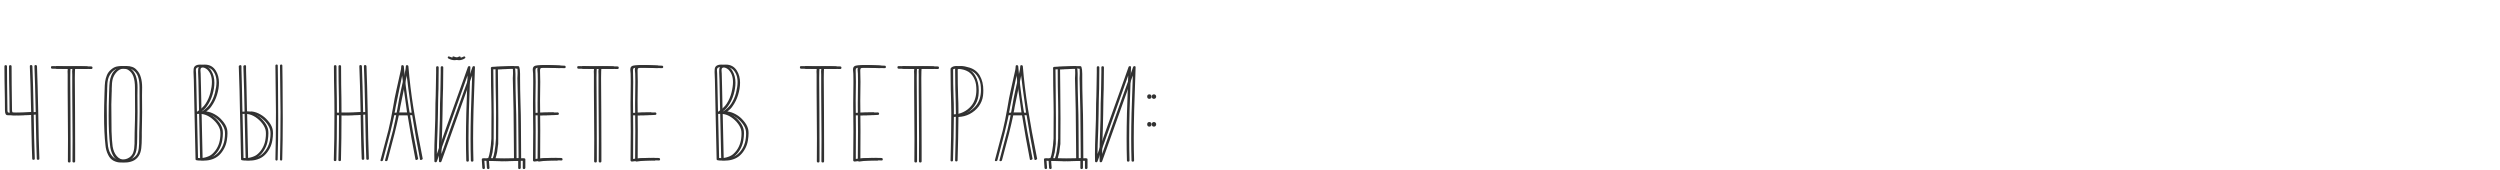 <?xml version="1.0" encoding="UTF-8"?> <svg xmlns="http://www.w3.org/2000/svg" width="1091" height="74" viewBox="0 0 1091 74" fill="none"> <path d="M13.021 28.946C13.209 33.301 13.397 39.944 13.585 48.874C11.517 49.093 9.12 49.203 6.394 49.203C4.796 49.203 3.872 49.172 3.621 49.109C3.402 49.046 3.276 48.749 3.245 48.216C3.245 44.738 3.198 40.962 3.104 36.889C3.073 35.73 3.057 33.098 3.057 28.993C3.057 28.617 2.869 28.429 2.493 28.429C2.117 28.429 1.929 28.617 1.929 28.993C1.929 32.784 1.992 37.437 2.117 42.952C2.148 43.829 2.164 45.553 2.164 48.122C2.164 49.563 2.54 50.284 3.292 50.284C3.762 50.315 4.796 50.331 6.394 50.331C9.12 50.331 11.517 50.221 13.585 50.002L13.679 54.843L13.726 57.24C13.757 58.995 13.804 61.125 13.867 63.632C13.93 66.17 13.992 68.034 14.055 69.225C14.055 69.57 14.243 69.742 14.619 69.742C14.995 69.742 15.183 69.57 15.183 69.225C14.964 63.585 14.807 57.224 14.713 50.143C14.525 40.649 14.337 33.583 14.149 28.946C14.118 28.57 13.914 28.382 13.538 28.382C13.193 28.382 13.021 28.554 13.021 28.899V28.946ZM33.526 28.899L27.792 28.946L22.81 28.852H22.716C22.403 28.852 22.246 29.04 22.246 29.416C22.246 29.792 22.434 29.98 22.81 29.98C24.816 30.043 27.072 30.074 29.578 30.074C29.515 30.387 29.484 30.748 29.484 31.155L29.531 32.471V39.85L29.672 60.577C29.672 65.653 29.657 68.912 29.625 70.353C29.625 70.729 29.829 70.917 30.236 70.917C30.612 70.917 30.8 70.729 30.8 70.353V64.29L30.753 49.203L30.659 34.022L30.706 31.155C30.706 30.716 30.722 30.45 30.753 30.356V30.074L33.667 30.027L37.803 30.121C38.179 30.121 38.367 29.933 38.367 29.557C38.367 29.181 38.179 28.993 37.803 28.993L33.526 28.899ZM60.027 38.158C60.027 36.466 59.839 34.993 59.463 33.74C59.118 32.455 58.492 31.359 57.583 30.45C56.612 29.353 55.139 28.805 53.165 28.805C52.35 28.805 51.599 28.883 50.909 29.04C50.063 29.228 49.233 29.682 48.418 30.403C47.603 31.092 47.008 31.907 46.632 32.847C46.256 33.756 46.005 34.68 45.88 35.62C45.755 36.56 45.676 37.845 45.645 39.474L45.598 40.743C45.473 44.534 45.41 47.762 45.41 50.425C45.41 55.501 45.614 59.809 46.021 63.35C46.147 64.917 46.554 66.358 47.243 67.674C47.807 68.833 48.59 69.664 49.593 70.165C50.596 70.666 51.614 70.917 52.648 70.917C53.776 70.917 54.873 70.698 55.938 70.259C57.004 69.82 57.881 69.068 58.57 68.003C59.134 67.126 59.495 66.029 59.651 64.713C59.808 63.397 59.886 61.721 59.886 59.684V57.71L59.98 52.54C60.011 52.007 60.027 50.801 60.027 48.921L59.98 41.683L60.027 38.158ZM56.408 68.755C55.406 69.413 54.105 69.742 52.507 69.742C51.035 69.742 49.844 69.194 48.935 68.097C48.026 67.032 47.431 65.622 47.149 63.867C46.93 62.3 46.773 60.107 46.679 57.287C46.617 54.467 46.585 50.582 46.585 45.631L46.726 40.696C46.758 40.445 46.773 40.116 46.773 39.709V38.675C46.773 36.952 46.914 35.542 47.196 34.445C47.478 33.474 47.948 32.581 48.606 31.766C49.264 30.951 50.016 30.403 50.862 30.121C51.332 29.964 51.849 29.886 52.413 29.886L53.729 29.933C54.7 29.996 55.437 30.184 55.938 30.497C57.035 31.186 57.803 32.173 58.241 33.458C58.68 34.743 58.899 36.341 58.899 38.252V40.79L58.946 48.639C58.946 50.676 58.931 51.976 58.899 52.54C58.774 56.269 58.711 59.433 58.711 62.034V62.645C58.68 64.212 58.508 65.465 58.194 66.405C57.881 67.376 57.285 68.16 56.408 68.755ZM95.015 52.634C94.107 51.537 93.041 50.644 91.819 49.955C90.597 49.234 89.328 48.796 88.012 48.639C89.015 47.918 89.767 47.166 90.268 46.383C91.334 44.91 92.148 43.25 92.712 41.401C93.276 39.552 93.558 37.782 93.558 36.09C93.558 34.085 93.104 32.346 92.195 30.873C91.099 29.087 89.485 28.194 87.354 28.194C86.477 28.194 85.788 28.366 85.286 28.711C84.785 29.056 84.519 29.588 84.487 30.309L84.44 31.39L84.534 33.787L84.581 34.868L84.675 39.521L84.863 48.498L85.333 69.413V69.507C85.333 69.758 85.474 69.899 85.756 69.93C86.226 70.024 86.728 70.071 87.26 70.071C88.42 70.071 89.532 69.883 90.597 69.507C92.822 68.786 94.577 67.188 95.861 64.713C96.425 63.616 96.801 62.473 96.989 61.282C97.177 60.123 97.271 59.089 97.271 58.18C97.271 57.397 97.209 56.77 97.083 56.3C96.77 55.047 96.081 53.825 95.015 52.634ZM85.615 29.886C85.835 29.479 86.367 29.275 87.213 29.275C87.495 29.275 87.887 29.306 88.388 29.369C89.14 29.494 89.845 29.839 90.503 30.403C91.819 31.719 92.477 33.521 92.477 35.808C92.477 37.124 92.258 38.659 91.819 40.414C91.381 42.169 90.691 43.767 89.751 45.208C89.313 45.897 88.796 46.508 88.2 47.041C87.636 47.574 86.916 48.138 86.038 48.733L85.944 48.78C85.944 47.997 85.929 47.37 85.897 46.9L85.709 37.829L85.615 33.975C85.615 33.004 85.6 32.377 85.568 32.095C85.568 31.813 85.553 31.594 85.521 31.437C85.49 31.28 85.474 31.03 85.474 30.685C85.474 30.34 85.521 30.074 85.615 29.886ZM96.049 60.389C95.893 61.736 95.532 62.974 94.968 64.102C94.404 65.261 93.652 66.264 92.712 67.11C92.086 67.705 91.287 68.16 90.315 68.473C89.344 68.818 88.341 68.99 87.307 68.99C86.837 68.99 86.54 68.974 86.414 68.943L85.991 49.673C86.117 49.736 86.226 49.751 86.32 49.72L87.025 49.673C88.341 49.673 89.595 49.986 90.785 50.613C92.007 51.271 93.104 52.148 94.075 53.245C95.047 54.342 95.689 55.454 96.002 56.582C96.128 57.052 96.19 57.632 96.19 58.321C96.19 59.042 96.143 59.731 96.049 60.389ZM112.572 67.11C111.945 67.705 111.146 68.16 110.175 68.473C109.203 68.818 108.201 68.99 107.167 68.99C106.697 68.99 106.399 68.974 106.274 68.943L105.851 49.673C105.976 49.736 106.086 49.751 106.18 49.72L106.885 49.673C108.201 49.673 109.454 49.986 110.645 50.613C111.867 51.271 112.963 52.148 113.935 53.245C114.906 54.342 115.548 55.454 115.862 56.582C115.987 57.052 116.05 57.632 116.05 58.321C116.05 59.042 116.003 59.731 115.909 60.389C115.752 61.736 115.392 62.974 114.828 64.102C114.264 65.261 113.512 66.264 112.572 67.11ZM104.535 39.521L104.723 48.498L105.193 69.413V69.507C105.193 69.758 105.334 69.899 105.616 69.93C106.086 70.024 106.587 70.071 107.12 70.071C108.279 70.071 109.391 69.883 110.457 69.507C112.681 68.786 114.436 67.188 115.721 64.713C116.285 63.616 116.661 62.473 116.849 61.282C117.037 60.123 117.131 59.089 117.131 58.18C117.131 57.397 117.068 56.77 116.943 56.3C116.629 55.047 115.94 53.825 114.875 52.634C113.966 51.537 112.901 50.644 111.679 49.955C110.457 49.234 109.188 48.796 107.872 48.639L105.898 48.733L105.804 48.78C105.804 47.997 105.788 47.37 105.757 46.9L105.569 37.829L105.522 35.855L105.381 30.638V30.309C105.381 30.121 105.381 29.651 105.381 28.899C105.318 28.46 105.083 28.319 104.676 28.476C104.3 28.601 104.143 28.805 104.206 29.087L104.535 39.521ZM121.22 28.664C121.22 28.319 121.047 28.147 120.703 28.147C120.577 28.147 120.452 28.194 120.327 28.288C120.233 28.382 120.186 28.507 120.186 28.664C120.186 32.173 120.248 37.594 120.374 44.926C120.405 45.521 120.421 46.853 120.421 48.921C120.421 56.222 120.342 63.099 120.186 69.554C120.186 69.711 120.233 69.836 120.327 69.93C120.421 70.024 120.53 70.071 120.656 70.071C121 70.071 121.173 69.899 121.173 69.554C121.329 64.071 121.408 58.164 121.408 51.835L121.314 35.902L121.22 28.664ZM156.81 28.946C156.998 33.301 157.186 39.944 157.374 48.874C155.306 49.093 152.909 49.203 150.183 49.203C148.585 49.203 147.551 49.187 147.081 49.156H147.034C147.034 45.051 146.987 40.962 146.893 36.889C146.861 35.73 146.846 33.098 146.846 28.993C146.846 28.617 146.658 28.429 146.282 28.429C145.906 28.429 145.718 28.617 145.718 28.993C145.718 32.784 145.78 37.437 145.906 42.952C145.937 43.829 145.953 45.803 145.953 48.874C145.953 57.146 145.859 64.118 145.671 69.789C145.671 70.134 145.859 70.306 146.235 70.306C146.611 70.306 146.799 70.134 146.799 69.789C146.955 63.742 147.034 57.24 147.034 50.284H147.081C147.551 50.315 148.585 50.331 150.183 50.331C152.909 50.331 155.306 50.221 157.374 50.002L157.468 54.843L157.515 57.24C157.546 58.995 157.593 61.125 157.656 63.632C157.718 66.17 157.781 68.034 157.844 69.225C157.844 69.57 158.032 69.742 158.408 69.742C158.784 69.742 158.972 69.57 158.972 69.225C158.752 63.585 158.596 57.224 158.502 50.143C158.314 40.649 158.126 33.583 157.938 28.946C157.906 28.57 157.703 28.382 157.327 28.382C156.982 28.382 156.81 28.554 156.81 28.899V28.946ZM176.234 28.946C176.171 28.601 175.968 28.429 175.623 28.429C175.278 28.429 175.106 28.601 175.106 28.946C175.106 29.667 174.949 30.638 174.636 31.86L174.354 33.129L172.944 39.474C172.474 41.479 171.988 44.017 171.487 47.088C170.798 51.005 170.14 54.232 169.513 56.77L166.082 69.742C166.051 69.805 166.035 69.883 166.035 69.977C166.035 70.102 166.082 70.196 166.176 70.259C166.27 70.322 166.395 70.353 166.552 70.353C166.646 70.353 166.756 70.306 166.881 70.212C167.006 70.149 167.085 70.071 167.116 69.977L167.398 68.943C169.56 61.047 171.111 54.827 172.051 50.284H177.879C178.976 57.146 180.119 63.585 181.31 69.601C181.373 69.758 181.482 69.836 181.639 69.836C181.827 69.836 182.015 69.758 182.203 69.601C182.422 69.476 182.516 69.382 182.485 69.319C180.793 60.953 179.446 53.605 178.443 47.276C177.44 40.947 176.704 34.837 176.234 28.946ZM172.192 49.156C172.349 48.655 172.505 47.84 172.662 46.712C172.819 45.772 173.304 43.422 174.119 39.662L174.401 38.252L175.341 33.787C175.341 33.724 175.372 33.568 175.435 33.317C175.466 33.223 175.482 33.082 175.482 32.894C175.858 36.247 176.469 40.853 177.315 46.712L177.644 49.156H172.192ZM190.225 37.312L190.131 41.965C190.037 44.033 189.99 46.101 189.99 48.169C189.99 50.707 189.928 53.417 189.802 56.3L189.755 57.757C189.599 61.674 189.52 64.87 189.52 67.345C189.52 68.88 189.536 69.867 189.567 70.306C189.567 70.494 189.614 70.619 189.708 70.682C189.834 70.776 189.959 70.823 190.084 70.823C190.366 70.823 190.554 70.698 190.648 70.447L192.481 65.371L200.33 43.328L204.043 32.941L203.949 35.996C203.542 45.803 203.338 53.997 203.338 60.577C203.338 63.742 203.385 66.891 203.479 70.024C203.479 70.369 203.667 70.541 204.043 70.541C204.419 70.541 204.607 70.369 204.607 70.024C204.513 66.828 204.466 63.632 204.466 60.436C204.466 53.386 204.701 44.064 205.171 32.471L205.265 29.369V29.322C205.265 29.009 205.093 28.852 204.748 28.852C204.466 28.852 204.278 28.977 204.184 29.228L202.398 34.304L194.502 56.347L190.648 67.204C190.648 65.073 190.742 61.846 190.93 57.522L190.977 56.159L191.118 49.767L191.212 43.516L191.306 39.944C191.306 39.474 191.322 39.098 191.353 38.816C191.416 35.808 191.447 32.69 191.447 29.463C191.447 29.087 191.259 28.899 190.883 28.899C190.507 28.899 190.319 29.087 190.319 29.463V31.531L190.225 37.312ZM196.053 24.669C196.022 24.638 195.944 24.622 195.818 24.622C195.693 24.622 195.583 24.669 195.489 24.763C195.427 24.857 195.395 24.982 195.395 25.139C195.395 25.264 195.458 25.374 195.583 25.468C197.495 26.533 199.249 26.533 200.847 25.468C201.004 25.374 201.082 25.249 201.082 25.092C201.082 24.967 201.035 24.857 200.941 24.763C200.847 24.669 200.738 24.622 200.612 24.622C200.518 24.622 200.44 24.638 200.377 24.669C199.249 25.264 198.262 25.421 197.416 25.139C196.57 24.857 196.116 24.7 196.053 24.669ZM213.022 69.131C212.395 69.1 211.753 69.068 211.095 69.037C211.001 69.037 210.938 69.053 210.907 69.084H210.813C210.437 69.084 210.249 69.256 210.249 69.601C210.28 70.071 210.359 71.293 210.484 73.267C210.547 73.612 210.75 73.784 211.095 73.784C211.22 73.784 211.33 73.737 211.424 73.643C211.549 73.58 211.612 73.471 211.612 73.314V73.267L211.377 70.165L216.547 70.306H217.252C217.534 70.337 218.145 70.353 219.085 70.353L226.135 70.165V73.314C226.135 73.471 226.182 73.58 226.276 73.643C226.401 73.737 226.527 73.784 226.652 73.784C226.997 73.784 227.2 73.612 227.263 73.267C227.232 71.293 227.232 70.071 227.263 69.601C227.263 69.256 227.075 69.084 226.699 69.084H226.605C226.574 69.053 226.511 69.037 226.417 69.037C226.072 69.037 225.743 69.053 225.43 69.084C225.367 64.948 225.336 59.997 225.336 54.232C225.336 51.757 225.273 48.686 225.148 45.02C225.023 40.853 224.96 37.312 224.96 34.398V32.189C224.96 31.531 224.929 30.951 224.866 30.45C224.803 30.011 224.725 29.635 224.631 29.322C224.568 28.977 224.286 28.821 223.785 28.852L221.576 28.899L218.615 29.04C217.299 29.04 215.999 29.087 214.714 29.181C214.369 29.244 214.197 29.447 214.197 29.792C214.197 29.886 214.213 29.98 214.244 30.074V30.215C214.244 34.978 214.307 39.881 214.432 44.926C214.463 45.521 214.479 46.853 214.479 48.921C214.479 51.71 214.463 55.564 214.432 60.483C214.307 62.708 214.103 64.556 213.821 66.029C213.633 67.22 213.367 68.254 213.022 69.131ZM224.302 69.131C222.547 69.162 220.761 69.194 218.944 69.225C217.44 69.225 215.873 69.194 214.244 69.131C214.495 68.348 214.73 67.455 214.949 66.452C215.137 65.042 215.278 63.914 215.372 63.068L215.419 62.974C215.45 60.499 215.466 56.786 215.466 51.835L215.372 39.333L215.278 30.262C216.531 30.199 217.644 30.168 218.615 30.168L220.119 30.074L221.153 29.98C221.78 29.917 222.171 29.886 222.328 29.886C222.798 29.886 223.299 29.933 223.832 30.027C223.863 30.434 223.879 31.092 223.879 32.001C223.879 32.565 223.863 32.972 223.832 33.223C223.801 33.442 223.785 33.74 223.785 34.116C223.848 38.158 223.957 42.795 224.114 48.028C224.177 50.973 224.208 54.295 224.208 57.992C224.239 58.744 224.255 60.42 224.255 63.021C224.255 65.904 224.271 67.94 224.302 69.131ZM244.295 28.664C243.605 28.664 242.556 28.617 241.146 28.523C239.36 28.429 238.044 28.382 237.198 28.382L234.754 28.476C233.939 28.539 233.359 28.711 233.015 28.993C232.67 29.244 232.498 29.729 232.498 30.45L232.639 32.142C232.67 32.549 232.686 33.505 232.686 35.009V36.419C232.686 38.612 232.67 40.022 232.639 40.649L232.592 44.879V46.289L232.639 51.835C232.67 52.65 232.686 54.483 232.686 57.334C232.686 60.593 232.67 62.692 232.639 63.632L232.592 69.977C232.592 70.134 232.654 70.259 232.78 70.353C232.905 70.447 233.046 70.494 233.203 70.494H233.297C235.615 70.149 238.044 69.977 240.582 69.977C241.835 69.977 242.634 69.993 242.979 70.024H243.073C243.355 70.024 243.496 69.852 243.496 69.507C243.496 69.194 243.323 69.006 242.979 68.943C242.634 68.912 241.866 68.896 240.676 68.896C238.138 68.896 235.819 69.053 233.72 69.366L233.767 56.911C233.767 53.496 233.751 51.302 233.72 50.331H233.814C234.284 50.3 235.365 50.284 237.057 50.284C238.655 50.284 240.08 50.237 241.334 50.143C241.71 50.143 241.898 49.955 241.898 49.579C241.898 49.454 241.851 49.344 241.757 49.25C241.663 49.125 241.537 49.062 241.381 49.062H241.334C240.864 49.093 239.798 49.109 238.138 49.109C236.54 49.109 235.098 49.156 233.814 49.25H233.72C233.688 48.467 233.673 46.696 233.673 43.939L233.767 35.714C233.767 33.959 233.735 32.361 233.673 30.92V30.591C233.673 30.403 233.704 30.215 233.767 30.027C233.923 29.714 234.378 29.557 235.13 29.557H235.788C236.007 29.526 236.493 29.51 237.245 29.51C237.965 29.51 238.435 29.526 238.655 29.557L244.295 29.745C244.671 29.745 244.859 29.573 244.859 29.228C244.859 28.852 244.671 28.664 244.295 28.664ZM263.178 28.899L257.444 28.946L252.462 28.852H252.368C252.055 28.852 251.898 29.04 251.898 29.416C251.898 29.792 252.086 29.98 252.462 29.98C254.467 30.043 256.723 30.074 259.23 30.074C259.167 30.387 259.136 30.748 259.136 31.155L259.183 32.471V39.85L259.324 60.577C259.324 65.653 259.308 68.912 259.277 70.353C259.277 70.729 259.481 70.917 259.888 70.917C260.264 70.917 260.452 70.729 260.452 70.353V64.29L260.405 49.203L260.311 34.022L260.358 31.155C260.358 30.716 260.374 30.45 260.405 30.356V30.074L263.319 30.027L267.455 30.121C267.831 30.121 268.019 29.933 268.019 29.557C268.019 29.181 267.831 28.993 267.455 28.993L263.178 28.899ZM286.859 28.664C286.17 28.664 285.12 28.617 283.71 28.523C281.924 28.429 280.608 28.382 279.762 28.382L277.318 28.476C276.503 28.539 275.924 28.711 275.579 28.993C275.234 29.244 275.062 29.729 275.062 30.45L275.203 32.142C275.234 32.549 275.25 33.505 275.25 35.009V36.419C275.25 38.612 275.234 40.022 275.203 40.649L275.156 44.879V46.289L275.203 51.835C275.234 52.65 275.25 54.483 275.25 57.334C275.25 60.593 275.234 62.692 275.203 63.632L275.156 69.977C275.156 70.134 275.219 70.259 275.344 70.353C275.469 70.447 275.61 70.494 275.767 70.494H275.861C278.18 70.149 280.608 69.977 283.146 69.977C284.399 69.977 285.198 69.993 285.543 70.024H285.637C285.919 70.024 286.06 69.852 286.06 69.507C286.06 69.194 285.888 69.006 285.543 68.943C285.198 68.912 284.431 68.896 283.24 68.896C280.702 68.896 278.383 69.053 276.284 69.366L276.331 56.911C276.331 53.496 276.315 51.302 276.284 50.331H276.378C276.848 50.3 277.929 50.284 279.621 50.284C281.219 50.284 282.645 50.237 283.898 50.143C284.274 50.143 284.462 49.955 284.462 49.579C284.462 49.454 284.415 49.344 284.321 49.25C284.227 49.125 284.102 49.062 283.945 49.062H283.898C283.428 49.093 282.363 49.109 280.702 49.109C279.104 49.109 277.663 49.156 276.378 49.25H276.284C276.253 48.467 276.237 46.696 276.237 43.939L276.331 35.714C276.331 33.959 276.3 32.361 276.237 30.92V30.591C276.237 30.403 276.268 30.215 276.331 30.027C276.488 29.714 276.942 29.557 277.694 29.557H278.352C278.571 29.526 279.057 29.51 279.809 29.51C280.53 29.51 281 29.526 281.219 29.557L286.859 29.745C287.235 29.745 287.423 29.573 287.423 29.228C287.423 28.852 287.235 28.664 286.859 28.664ZM322.418 52.634C321.51 51.537 320.444 50.644 319.222 49.955C318 49.234 316.731 48.796 315.415 48.639C316.418 47.918 317.17 47.166 317.671 46.383C318.737 44.91 319.551 43.25 320.115 41.401C320.679 39.552 320.961 37.782 320.961 36.09C320.961 34.085 320.507 32.346 319.598 30.873C318.502 29.087 316.888 28.194 314.757 28.194C313.88 28.194 313.191 28.366 312.689 28.711C312.188 29.056 311.922 29.588 311.89 30.309L311.843 31.39L311.937 33.787L311.984 34.868L312.078 39.521L312.266 48.498L312.736 69.413V69.507C312.736 69.758 312.877 69.899 313.159 69.93C313.629 70.024 314.131 70.071 314.663 70.071C315.823 70.071 316.935 69.883 318 69.507C320.225 68.786 321.98 67.188 323.264 64.713C323.828 63.616 324.204 62.473 324.392 61.282C324.58 60.123 324.674 59.089 324.674 58.18C324.674 57.397 324.612 56.77 324.486 56.3C324.173 55.047 323.484 53.825 322.418 52.634ZM313.018 29.886C313.238 29.479 313.77 29.275 314.616 29.275C314.898 29.275 315.29 29.306 315.791 29.369C316.543 29.494 317.248 29.839 317.906 30.403C319.222 31.719 319.88 33.521 319.88 35.808C319.88 37.124 319.661 38.659 319.222 40.414C318.784 42.169 318.094 43.767 317.154 45.208C316.716 45.897 316.199 46.508 315.603 47.041C315.039 47.574 314.319 48.138 313.441 48.733L313.347 48.78C313.347 47.997 313.332 47.37 313.3 46.9L313.112 37.829L313.018 33.975C313.018 33.004 313.003 32.377 312.971 32.095C312.971 31.813 312.956 31.594 312.924 31.437C312.893 31.28 312.877 31.03 312.877 30.685C312.877 30.34 312.924 30.074 313.018 29.886ZM323.452 60.389C323.296 61.736 322.935 62.974 322.371 64.102C321.807 65.261 321.055 66.264 320.115 67.11C319.489 67.705 318.69 68.16 317.718 68.473C316.747 68.818 315.744 68.99 314.71 68.99C314.24 68.99 313.943 68.974 313.817 68.943L313.394 49.673C313.52 49.736 313.629 49.751 313.723 49.72L314.428 49.673C315.744 49.673 316.998 49.986 318.188 50.613C319.41 51.271 320.507 52.148 321.478 53.245C322.45 54.342 323.092 55.454 323.405 56.582C323.531 57.052 323.593 57.632 323.593 58.321C323.593 59.042 323.546 59.731 323.452 60.389ZM360.363 28.899L354.629 28.946L349.647 28.852H349.553C349.24 28.852 349.083 29.04 349.083 29.416C349.083 29.792 349.271 29.98 349.647 29.98C351.653 30.043 353.909 30.074 356.415 30.074C356.353 30.387 356.321 30.748 356.321 31.155L356.368 32.471V39.85L356.509 60.577C356.509 65.653 356.494 68.912 356.462 70.353C356.462 70.729 356.666 70.917 357.073 70.917C357.449 70.917 357.637 70.729 357.637 70.353V64.29L357.59 49.203L357.496 34.022L357.543 31.155C357.543 30.716 357.559 30.45 357.59 30.356V30.074L360.504 30.027L364.64 30.121C365.016 30.121 365.204 29.933 365.204 29.557C365.204 29.181 365.016 28.993 364.64 28.993L360.363 28.899ZM384.044 28.664C383.355 28.664 382.305 28.617 380.895 28.523C379.109 28.429 377.793 28.382 376.947 28.382L374.503 28.476C373.689 28.539 373.109 28.711 372.764 28.993C372.42 29.244 372.247 29.729 372.247 30.45L372.388 32.142C372.42 32.549 372.435 33.505 372.435 35.009V36.419C372.435 38.612 372.42 40.022 372.388 40.649L372.341 44.879V46.289L372.388 51.835C372.42 52.65 372.435 54.483 372.435 57.334C372.435 60.593 372.42 62.692 372.388 63.632L372.341 69.977C372.341 70.134 372.404 70.259 372.529 70.353C372.655 70.447 372.796 70.494 372.952 70.494H373.046C375.365 70.149 377.793 69.977 380.331 69.977C381.585 69.977 382.384 69.993 382.728 70.024H382.822C383.104 70.024 383.245 69.852 383.245 69.507C383.245 69.194 383.073 69.006 382.728 68.943C382.384 68.912 381.616 68.896 380.425 68.896C377.887 68.896 375.569 69.053 373.469 69.366L373.516 56.911C373.516 53.496 373.501 51.302 373.469 50.331H373.563C374.033 50.3 375.114 50.284 376.806 50.284C378.404 50.284 379.83 50.237 381.083 50.143C381.459 50.143 381.647 49.955 381.647 49.579C381.647 49.454 381.6 49.344 381.506 49.25C381.412 49.125 381.287 49.062 381.13 49.062H381.083C380.613 49.093 379.548 49.109 377.887 49.109C376.289 49.109 374.848 49.156 373.563 49.25H373.469C373.438 48.467 373.422 46.696 373.422 43.939L373.516 35.714C373.516 33.959 373.485 32.361 373.422 30.92V30.591C373.422 30.403 373.454 30.215 373.516 30.027C373.673 29.714 374.127 29.557 374.879 29.557H375.537C375.757 29.526 376.242 29.51 376.994 29.51C377.715 29.51 378.185 29.526 378.404 29.557L384.044 29.745C384.42 29.745 384.608 29.573 384.608 29.228C384.608 28.852 384.42 28.664 384.044 28.664ZM402.928 28.899L397.194 28.946L392.212 28.852H392.118C391.804 28.852 391.648 29.04 391.648 29.416C391.648 29.792 391.836 29.98 392.212 29.98C394.217 30.043 396.473 30.074 398.98 30.074C398.917 30.387 398.886 30.748 398.886 31.155L398.933 32.471V39.85L399.074 60.577C399.074 65.653 399.058 68.912 399.027 70.353C399.027 70.729 399.23 70.917 399.638 70.917C400.014 70.917 400.202 70.729 400.202 70.353V64.29L400.155 49.203L400.061 34.022L400.108 31.155C400.108 30.716 400.123 30.45 400.155 30.356V30.074L403.069 30.027L407.205 30.121C407.581 30.121 407.769 29.933 407.769 29.557C407.769 29.181 407.581 28.993 407.205 28.993L402.928 28.899ZM421.11 29.51C419.606 29.04 418.368 28.805 417.397 28.805C416.363 28.805 415.579 29.071 415.047 29.604L414.953 29.745C414.859 29.839 414.812 29.949 414.812 30.074C414.812 33.113 414.843 36.106 414.906 39.051C414.937 39.333 414.953 39.74 414.953 40.273L415.047 43.704L415.141 49.109C415.141 51.804 415.109 55.313 415.047 59.637C414.984 63.93 414.906 67.361 414.812 69.93C414.812 70.275 414.984 70.447 415.329 70.447C415.705 70.447 415.893 70.275 415.893 69.93C416.081 64.165 416.206 57.867 416.269 51.036C417.992 50.973 419.621 50.55 421.157 49.767C422.755 48.921 424.071 47.809 425.105 46.43C426.139 45.02 426.765 43.485 426.985 41.824C427.079 41.009 427.126 40.21 427.126 39.427C427.126 36.952 426.624 34.837 425.622 33.082C424.619 31.327 423.115 30.137 421.11 29.51ZM423.742 46.336C422.802 47.433 421.674 48.294 420.358 48.921C419.042 49.548 417.679 49.877 416.269 49.908V48.028C416.269 46.054 416.222 44.111 416.128 42.2C416.002 38.659 415.94 34.68 415.94 30.262C416.19 30.074 416.582 29.98 417.115 29.98C417.459 29.98 417.914 30.011 418.478 30.074C419.825 30.199 420.953 30.481 421.862 30.92C423.084 31.453 424.071 32.377 424.823 33.693C425.575 35.009 425.982 36.45 426.045 38.017L426.092 39.192C426.092 42.137 425.308 44.519 423.742 46.336ZM444.365 28.946C444.303 28.601 444.099 28.429 443.754 28.429C443.41 28.429 443.237 28.601 443.237 28.946C443.237 29.667 443.081 30.638 442.767 31.86L442.485 33.129L441.075 39.474C440.605 41.479 440.12 44.017 439.618 47.088C438.929 51.005 438.271 54.232 437.644 56.77L434.213 69.742C434.182 69.805 434.166 69.883 434.166 69.977C434.166 70.102 434.213 70.196 434.307 70.259C434.401 70.322 434.527 70.353 434.683 70.353C434.777 70.353 434.887 70.306 435.012 70.212C435.138 70.149 435.216 70.071 435.247 69.977L435.529 68.943C437.691 61.047 439.242 54.827 440.182 50.284H446.01C447.107 57.146 448.251 63.585 449.441 69.601C449.504 69.758 449.614 69.836 449.77 69.836C449.958 69.836 450.146 69.758 450.334 69.601C450.554 69.476 450.648 69.382 450.616 69.319C448.924 60.953 447.577 53.605 446.574 47.276C445.572 40.947 444.835 34.837 444.365 28.946ZM440.323 49.156C440.48 48.655 440.637 47.84 440.793 46.712C440.95 45.772 441.436 43.422 442.25 39.662L442.532 38.252L443.472 33.787C443.472 33.724 443.504 33.568 443.566 33.317C443.598 33.223 443.613 33.082 443.613 32.894C443.989 36.247 444.6 40.853 445.446 46.712L445.775 49.156H440.323ZM458.357 69.131C457.73 69.1 457.088 69.068 456.43 69.037C456.336 69.037 456.273 69.053 456.242 69.084H456.148C455.772 69.084 455.584 69.256 455.584 69.601C455.615 70.071 455.693 71.293 455.819 73.267C455.881 73.612 456.085 73.784 456.43 73.784C456.555 73.784 456.665 73.737 456.759 73.643C456.884 73.58 456.947 73.471 456.947 73.314V73.267L456.712 70.165L461.882 70.306H462.587C462.869 70.337 463.48 70.353 464.42 70.353L471.47 70.165V73.314C471.47 73.471 471.517 73.58 471.611 73.643C471.736 73.737 471.861 73.784 471.987 73.784C472.331 73.784 472.535 73.612 472.598 73.267C472.566 71.293 472.566 70.071 472.598 69.601C472.598 69.256 472.41 69.084 472.034 69.084H471.94C471.908 69.053 471.846 69.037 471.752 69.037C471.407 69.037 471.078 69.053 470.765 69.084C470.702 64.948 470.671 59.997 470.671 54.232C470.671 51.757 470.608 48.686 470.483 45.02C470.357 40.853 470.295 37.312 470.295 34.398V32.189C470.295 31.531 470.263 30.951 470.201 30.45C470.138 30.011 470.06 29.635 469.966 29.322C469.903 28.977 469.621 28.821 469.12 28.852L466.911 28.899L463.95 29.04C462.634 29.04 461.333 29.087 460.049 29.181C459.704 29.244 459.532 29.447 459.532 29.792C459.532 29.886 459.547 29.98 459.579 30.074V30.215C459.579 34.978 459.641 39.881 459.767 44.926C459.798 45.521 459.814 46.853 459.814 48.921C459.814 51.71 459.798 55.564 459.767 60.483C459.641 62.708 459.438 64.556 459.156 66.029C458.968 67.22 458.701 68.254 458.357 69.131ZM469.637 69.131C467.882 69.162 466.096 69.194 464.279 69.225C462.775 69.225 461.208 69.194 459.579 69.131C459.829 68.348 460.064 67.455 460.284 66.452C460.472 65.042 460.613 63.914 460.707 63.068L460.754 62.974C460.785 60.499 460.801 56.786 460.801 51.835L460.707 39.333L460.613 30.262C461.866 30.199 462.978 30.168 463.95 30.168L465.454 30.074L466.488 29.98C467.114 29.917 467.506 29.886 467.663 29.886C468.133 29.886 468.634 29.933 469.167 30.027C469.198 30.434 469.214 31.092 469.214 32.001C469.214 32.565 469.198 32.972 469.167 33.223C469.135 33.442 469.12 33.74 469.12 34.116C469.182 38.158 469.292 42.795 469.449 48.028C469.511 50.973 469.543 54.295 469.543 57.992C469.574 58.744 469.59 60.42 469.59 63.021C469.59 65.904 469.605 67.94 469.637 69.131ZM478.537 37.312L478.443 41.965C478.349 44.033 478.302 46.101 478.302 48.169C478.302 50.707 478.24 53.417 478.114 56.3L478.067 57.757C477.911 61.674 477.832 64.87 477.832 67.345C477.832 68.88 477.848 69.867 477.879 70.306C477.879 70.494 477.926 70.619 478.02 70.682C478.146 70.776 478.271 70.823 478.396 70.823C478.678 70.823 478.866 70.698 478.96 70.447L480.793 65.371L488.642 43.328L492.355 32.941L492.261 35.996C491.854 45.803 491.65 53.997 491.65 60.577C491.65 63.742 491.697 66.891 491.791 70.024C491.791 70.369 491.979 70.541 492.355 70.541C492.731 70.541 492.919 70.369 492.919 70.024C492.825 66.828 492.778 63.632 492.778 60.436C492.778 53.386 493.013 44.064 493.483 32.471L493.577 29.369V29.322C493.577 29.009 493.405 28.852 493.06 28.852C492.778 28.852 492.59 28.977 492.496 29.228L490.71 34.304L482.814 56.347L478.96 67.204C478.96 65.073 479.054 61.846 479.242 57.522L479.289 56.159L479.43 49.767L479.524 43.516L479.618 39.944C479.618 39.474 479.634 39.098 479.665 38.816C479.728 35.808 479.759 32.69 479.759 29.463C479.759 29.087 479.571 28.899 479.195 28.899C478.819 28.899 478.631 29.087 478.631 29.463V31.531L478.537 37.312ZM501.569 41.166C501.287 41.166 501.052 41.26 500.864 41.448C500.707 41.636 500.629 41.871 500.629 42.153C500.629 42.435 500.707 42.67 500.864 42.858C501.052 43.046 501.287 43.14 501.569 43.14C501.851 43.14 502.086 43.046 502.274 42.858C502.462 42.67 502.556 42.435 502.556 42.153C502.556 41.871 502.462 41.636 502.274 41.448C502.117 41.26 501.882 41.166 501.569 41.166ZM501.569 53.245C501.287 53.245 501.052 53.339 500.864 53.527C500.707 53.715 500.629 53.95 500.629 54.232C500.629 54.514 500.707 54.765 500.864 54.984C501.052 55.172 501.287 55.266 501.569 55.266C501.851 55.266 502.086 55.172 502.274 54.984C502.462 54.765 502.556 54.514 502.556 54.232C502.556 53.95 502.462 53.715 502.274 53.527C502.086 53.339 501.851 53.245 501.569 53.245Z" fill="#313131"></path> <path d="M15.021 28.946C15.209 33.301 15.397 39.944 15.585 48.874C13.517 49.093 11.12 49.203 8.394 49.203C6.796 49.203 5.872 49.172 5.621 49.109C5.402 49.046 5.276 48.749 5.245 48.216C5.245 44.738 5.198 40.962 5.104 36.889C5.073 35.73 5.057 33.098 5.057 28.993C5.057 28.617 4.869 28.429 4.493 28.429C4.117 28.429 3.929 28.617 3.929 28.993C3.929 32.784 3.992 37.437 4.117 42.952C4.148 43.829 4.164 45.553 4.164 48.122C4.164 49.563 4.54 50.284 5.292 50.284C5.762 50.315 6.796 50.331 8.394 50.331C11.12 50.331 13.517 50.221 15.585 50.002L15.679 54.843L15.726 57.24C15.757 58.995 15.804 61.125 15.867 63.632C15.93 66.17 15.992 68.034 16.055 69.225C16.055 69.57 16.243 69.742 16.619 69.742C16.995 69.742 17.183 69.57 17.183 69.225C16.964 63.585 16.807 57.224 16.713 50.143C16.525 40.649 16.337 33.583 16.149 28.946C16.118 28.57 15.914 28.382 15.538 28.382C15.193 28.382 15.021 28.554 15.021 28.899V28.946ZM35.526 28.899L29.792 28.946L24.81 28.852H24.716C24.403 28.852 24.246 29.04 24.246 29.416C24.246 29.792 24.434 29.98 24.81 29.98C26.816 30.043 29.072 30.074 31.578 30.074C31.515 30.387 31.484 30.748 31.484 31.155L31.531 32.471V39.85L31.672 60.577C31.672 65.653 31.657 68.912 31.625 70.353C31.625 70.729 31.829 70.917 32.236 70.917C32.612 70.917 32.8 70.729 32.8 70.353V64.29L32.753 49.203L32.659 34.022L32.706 31.155C32.706 30.716 32.722 30.45 32.753 30.356V30.074L35.667 30.027L39.803 30.121C40.179 30.121 40.367 29.933 40.367 29.557C40.367 29.181 40.179 28.993 39.803 28.993L35.526 28.899ZM62.027 38.158C62.027 36.466 61.839 34.993 61.463 33.74C61.118 32.455 60.492 31.359 59.583 30.45C58.612 29.353 57.139 28.805 55.165 28.805C54.35 28.805 53.599 28.883 52.909 29.04C52.063 29.228 51.233 29.682 50.418 30.403C49.603 31.092 49.008 31.907 48.632 32.847C48.256 33.756 48.005 34.68 47.88 35.62C47.755 36.56 47.676 37.845 47.645 39.474L47.598 40.743C47.473 44.534 47.41 47.762 47.41 50.425C47.41 55.501 47.614 59.809 48.021 63.35C48.147 64.917 48.554 66.358 49.243 67.674C49.807 68.833 50.59 69.664 51.593 70.165C52.596 70.666 53.614 70.917 54.648 70.917C55.776 70.917 56.873 70.698 57.938 70.259C59.004 69.82 59.881 69.068 60.57 68.003C61.134 67.126 61.495 66.029 61.651 64.713C61.808 63.397 61.886 61.721 61.886 59.684V57.71L61.98 52.54C62.011 52.007 62.027 50.801 62.027 48.921L61.98 41.683L62.027 38.158ZM58.408 68.755C57.406 69.413 56.105 69.742 54.507 69.742C53.035 69.742 51.844 69.194 50.935 68.097C50.026 67.032 49.431 65.622 49.149 63.867C48.93 62.3 48.773 60.107 48.679 57.287C48.617 54.467 48.585 50.582 48.585 45.631L48.726 40.696C48.758 40.445 48.773 40.116 48.773 39.709V38.675C48.773 36.952 48.914 35.542 49.196 34.445C49.478 33.474 49.948 32.581 50.606 31.766C51.264 30.951 52.016 30.403 52.862 30.121C53.332 29.964 53.849 29.886 54.413 29.886L55.729 29.933C56.7 29.996 57.437 30.184 57.938 30.497C59.035 31.186 59.803 32.173 60.241 33.458C60.68 34.743 60.899 36.341 60.899 38.252V40.79L60.946 48.639C60.946 50.676 60.931 51.976 60.899 52.54C60.774 56.269 60.711 59.433 60.711 62.034V62.645C60.68 64.212 60.508 65.465 60.194 66.405C59.881 67.376 59.285 68.16 58.408 68.755ZM97.015 52.634C96.107 51.537 95.041 50.644 93.819 49.955C92.597 49.234 91.328 48.796 90.012 48.639C91.015 47.918 91.767 47.166 92.268 46.383C93.334 44.91 94.148 43.25 94.712 41.401C95.276 39.552 95.558 37.782 95.558 36.09C95.558 34.085 95.104 32.346 94.195 30.873C93.099 29.087 91.485 28.194 89.354 28.194C88.477 28.194 87.788 28.366 87.286 28.711C86.785 29.056 86.519 29.588 86.487 30.309L86.44 31.39L86.534 33.787L86.581 34.868L86.675 39.521L86.863 48.498L87.333 69.413V69.507C87.333 69.758 87.474 69.899 87.756 69.93C88.226 70.024 88.728 70.071 89.26 70.071C90.42 70.071 91.532 69.883 92.597 69.507C94.822 68.786 96.577 67.188 97.861 64.713C98.425 63.616 98.801 62.473 98.989 61.282C99.177 60.123 99.271 59.089 99.271 58.18C99.271 57.397 99.209 56.77 99.083 56.3C98.77 55.047 98.081 53.825 97.015 52.634ZM87.615 29.886C87.835 29.479 88.367 29.275 89.213 29.275C89.495 29.275 89.887 29.306 90.388 29.369C91.14 29.494 91.845 29.839 92.503 30.403C93.819 31.719 94.477 33.521 94.477 35.808C94.477 37.124 94.258 38.659 93.819 40.414C93.381 42.169 92.691 43.767 91.751 45.208C91.313 45.897 90.796 46.508 90.2 47.041C89.636 47.574 88.916 48.138 88.038 48.733L87.944 48.78C87.944 47.997 87.929 47.37 87.897 46.9L87.709 37.829L87.615 33.975C87.615 33.004 87.6 32.377 87.568 32.095C87.568 31.813 87.553 31.594 87.521 31.437C87.49 31.28 87.474 31.03 87.474 30.685C87.474 30.34 87.521 30.074 87.615 29.886ZM98.049 60.389C97.893 61.736 97.532 62.974 96.968 64.102C96.404 65.261 95.652 66.264 94.712 67.11C94.086 67.705 93.287 68.16 92.315 68.473C91.344 68.818 90.341 68.99 89.307 68.99C88.837 68.99 88.54 68.974 88.414 68.943L87.991 49.673C88.117 49.736 88.226 49.751 88.32 49.72L89.025 49.673C90.341 49.673 91.595 49.986 92.785 50.613C94.007 51.271 95.104 52.148 96.075 53.245C97.047 54.342 97.689 55.454 98.002 56.582C98.128 57.052 98.19 57.632 98.19 58.321C98.19 59.042 98.143 59.731 98.049 60.389ZM114.572 67.11C113.945 67.705 113.146 68.16 112.175 68.473C111.203 68.818 110.201 68.99 109.167 68.99C108.697 68.99 108.399 68.974 108.274 68.943L107.851 49.673C107.976 49.736 108.086 49.751 108.18 49.72L108.885 49.673C110.201 49.673 111.454 49.986 112.645 50.613C113.867 51.271 114.963 52.148 115.935 53.245C116.906 54.342 117.548 55.454 117.862 56.582C117.987 57.052 118.05 57.632 118.05 58.321C118.05 59.042 118.003 59.731 117.909 60.389C117.752 61.736 117.392 62.974 116.828 64.102C116.264 65.261 115.512 66.264 114.572 67.11ZM106.535 39.521L106.723 48.498L107.193 69.413V69.507C107.193 69.758 107.334 69.899 107.616 69.93C108.086 70.024 108.587 70.071 109.12 70.071C110.279 70.071 111.391 69.883 112.457 69.507C114.681 68.786 116.436 67.188 117.721 64.713C118.285 63.616 118.661 62.473 118.849 61.282C119.037 60.123 119.131 59.089 119.131 58.18C119.131 57.397 119.068 56.77 118.943 56.3C118.629 55.047 117.94 53.825 116.875 52.634C115.966 51.537 114.901 50.644 113.679 49.955C112.457 49.234 111.188 48.796 109.872 48.639L107.898 48.733L107.804 48.78C107.804 47.997 107.788 47.37 107.757 46.9L107.569 37.829L107.522 35.855L107.381 30.638V30.309C107.381 30.121 107.381 29.651 107.381 28.899C107.318 28.46 107.083 28.319 106.676 28.476C106.3 28.601 106.143 28.805 106.206 29.087L106.535 39.521ZM123.22 28.664C123.22 28.319 123.047 28.147 122.703 28.147C122.577 28.147 122.452 28.194 122.327 28.288C122.233 28.382 122.186 28.507 122.186 28.664C122.186 32.173 122.248 37.594 122.374 44.926C122.405 45.521 122.421 46.853 122.421 48.921C122.421 56.222 122.342 63.099 122.186 69.554C122.186 69.711 122.233 69.836 122.327 69.93C122.421 70.024 122.53 70.071 122.656 70.071C123 70.071 123.173 69.899 123.173 69.554C123.329 64.071 123.408 58.164 123.408 51.835L123.314 35.902L123.22 28.664ZM158.81 28.946C158.998 33.301 159.186 39.944 159.374 48.874C157.306 49.093 154.909 49.203 152.183 49.203C150.585 49.203 149.551 49.187 149.081 49.156H149.034C149.034 45.051 148.987 40.962 148.893 36.889C148.861 35.73 148.846 33.098 148.846 28.993C148.846 28.617 148.658 28.429 148.282 28.429C147.906 28.429 147.718 28.617 147.718 28.993C147.718 32.784 147.78 37.437 147.906 42.952C147.937 43.829 147.953 45.803 147.953 48.874C147.953 57.146 147.859 64.118 147.671 69.789C147.671 70.134 147.859 70.306 148.235 70.306C148.611 70.306 148.799 70.134 148.799 69.789C148.955 63.742 149.034 57.24 149.034 50.284H149.081C149.551 50.315 150.585 50.331 152.183 50.331C154.909 50.331 157.306 50.221 159.374 50.002L159.468 54.843L159.515 57.24C159.546 58.995 159.593 61.125 159.656 63.632C159.718 66.17 159.781 68.034 159.844 69.225C159.844 69.57 160.032 69.742 160.408 69.742C160.784 69.742 160.972 69.57 160.972 69.225C160.752 63.585 160.596 57.224 160.502 50.143C160.314 40.649 160.126 33.583 159.938 28.946C159.906 28.57 159.703 28.382 159.327 28.382C158.982 28.382 158.81 28.554 158.81 28.899V28.946ZM178.234 28.946C178.171 28.601 177.968 28.429 177.623 28.429C177.278 28.429 177.106 28.601 177.106 28.946C177.106 29.667 176.949 30.638 176.636 31.86L176.354 33.129L174.944 39.474C174.474 41.479 173.988 44.017 173.487 47.088C172.798 51.005 172.14 54.232 171.513 56.77L168.082 69.742C168.051 69.805 168.035 69.883 168.035 69.977C168.035 70.102 168.082 70.196 168.176 70.259C168.27 70.322 168.395 70.353 168.552 70.353C168.646 70.353 168.756 70.306 168.881 70.212C169.006 70.149 169.085 70.071 169.116 69.977L169.398 68.943C171.56 61.047 173.111 54.827 174.051 50.284H179.879C180.976 57.146 182.119 63.585 183.31 69.601C183.373 69.758 183.482 69.836 183.639 69.836C183.827 69.836 184.015 69.758 184.203 69.601C184.422 69.476 184.516 69.382 184.485 69.319C182.793 60.953 181.446 53.605 180.443 47.276C179.44 40.947 178.704 34.837 178.234 28.946ZM174.192 49.156C174.349 48.655 174.505 47.84 174.662 46.712C174.819 45.772 175.304 43.422 176.119 39.662L176.401 38.252L177.341 33.787C177.341 33.724 177.372 33.568 177.435 33.317C177.466 33.223 177.482 33.082 177.482 32.894C177.858 36.247 178.469 40.853 179.315 46.712L179.644 49.156H174.192ZM192.225 37.312L192.131 41.965C192.037 44.033 191.99 46.101 191.99 48.169C191.99 50.707 191.928 53.417 191.802 56.3L191.755 57.757C191.599 61.674 191.52 64.87 191.52 67.345C191.52 68.88 191.536 69.867 191.567 70.306C191.567 70.494 191.614 70.619 191.708 70.682C191.834 70.776 191.959 70.823 192.084 70.823C192.366 70.823 192.554 70.698 192.648 70.447L194.481 65.371L202.33 43.328L206.043 32.941L205.949 35.996C205.542 45.803 205.338 53.997 205.338 60.577C205.338 63.742 205.385 66.891 205.479 70.024C205.479 70.369 205.667 70.541 206.043 70.541C206.419 70.541 206.607 70.369 206.607 70.024C206.513 66.828 206.466 63.632 206.466 60.436C206.466 53.386 206.701 44.064 207.171 32.471L207.265 29.369V29.322C207.265 29.009 207.093 28.852 206.748 28.852C206.466 28.852 206.278 28.977 206.184 29.228L204.398 34.304L196.502 56.347L192.648 67.204C192.648 65.073 192.742 61.846 192.93 57.522L192.977 56.159L193.118 49.767L193.212 43.516L193.306 39.944C193.306 39.474 193.322 39.098 193.353 38.816C193.416 35.808 193.447 32.69 193.447 29.463C193.447 29.087 193.259 28.899 192.883 28.899C192.507 28.899 192.319 29.087 192.319 29.463V31.531L192.225 37.312ZM198.053 24.669C198.022 24.638 197.944 24.622 197.818 24.622C197.693 24.622 197.583 24.669 197.489 24.763C197.427 24.857 197.395 24.982 197.395 25.139C197.395 25.264 197.458 25.374 197.583 25.468C199.495 26.533 201.249 26.533 202.847 25.468C203.004 25.374 203.082 25.249 203.082 25.092C203.082 24.967 203.035 24.857 202.941 24.763C202.847 24.669 202.738 24.622 202.612 24.622C202.518 24.622 202.44 24.638 202.377 24.669C201.249 25.264 200.262 25.421 199.416 25.139C198.57 24.857 198.116 24.7 198.053 24.669ZM215.022 69.131C214.395 69.1 213.753 69.068 213.095 69.037C213.001 69.037 212.938 69.053 212.907 69.084H212.813C212.437 69.084 212.249 69.256 212.249 69.601C212.28 70.071 212.359 71.293 212.484 73.267C212.547 73.612 212.75 73.784 213.095 73.784C213.22 73.784 213.33 73.737 213.424 73.643C213.549 73.58 213.612 73.471 213.612 73.314V73.267L213.377 70.165L218.547 70.306H219.252C219.534 70.337 220.145 70.353 221.085 70.353L228.135 70.165V73.314C228.135 73.471 228.182 73.58 228.276 73.643C228.401 73.737 228.527 73.784 228.652 73.784C228.997 73.784 229.2 73.612 229.263 73.267C229.232 71.293 229.232 70.071 229.263 69.601C229.263 69.256 229.075 69.084 228.699 69.084H228.605C228.574 69.053 228.511 69.037 228.417 69.037C228.072 69.037 227.743 69.053 227.43 69.084C227.367 64.948 227.336 59.997 227.336 54.232C227.336 51.757 227.273 48.686 227.148 45.02C227.023 40.853 226.96 37.312 226.96 34.398V32.189C226.96 31.531 226.929 30.951 226.866 30.45C226.803 30.011 226.725 29.635 226.631 29.322C226.568 28.977 226.286 28.821 225.785 28.852L223.576 28.899L220.615 29.04C219.299 29.04 217.999 29.087 216.714 29.181C216.369 29.244 216.197 29.447 216.197 29.792C216.197 29.886 216.213 29.98 216.244 30.074V30.215C216.244 34.978 216.307 39.881 216.432 44.926C216.463 45.521 216.479 46.853 216.479 48.921C216.479 51.71 216.463 55.564 216.432 60.483C216.307 62.708 216.103 64.556 215.821 66.029C215.633 67.22 215.367 68.254 215.022 69.131ZM226.302 69.131C224.547 69.162 222.761 69.194 220.944 69.225C219.44 69.225 217.873 69.194 216.244 69.131C216.495 68.348 216.73 67.455 216.949 66.452C217.137 65.042 217.278 63.914 217.372 63.068L217.419 62.974C217.45 60.499 217.466 56.786 217.466 51.835L217.372 39.333L217.278 30.262C218.531 30.199 219.644 30.168 220.615 30.168L222.119 30.074L223.153 29.98C223.78 29.917 224.171 29.886 224.328 29.886C224.798 29.886 225.299 29.933 225.832 30.027C225.863 30.434 225.879 31.092 225.879 32.001C225.879 32.565 225.863 32.972 225.832 33.223C225.801 33.442 225.785 33.74 225.785 34.116C225.848 38.158 225.957 42.795 226.114 48.028C226.177 50.973 226.208 54.295 226.208 57.992C226.239 58.744 226.255 60.42 226.255 63.021C226.255 65.904 226.271 67.94 226.302 69.131ZM246.295 28.664C245.605 28.664 244.556 28.617 243.146 28.523C241.36 28.429 240.044 28.382 239.198 28.382L236.754 28.476C235.939 28.539 235.359 28.711 235.015 28.993C234.67 29.244 234.498 29.729 234.498 30.45L234.639 32.142C234.67 32.549 234.686 33.505 234.686 35.009V36.419C234.686 38.612 234.67 40.022 234.639 40.649L234.592 44.879V46.289L234.639 51.835C234.67 52.65 234.686 54.483 234.686 57.334C234.686 60.593 234.67 62.692 234.639 63.632L234.592 69.977C234.592 70.134 234.654 70.259 234.78 70.353C234.905 70.447 235.046 70.494 235.203 70.494H235.297C237.615 70.149 240.044 69.977 242.582 69.977C243.835 69.977 244.634 69.993 244.979 70.024H245.073C245.355 70.024 245.496 69.852 245.496 69.507C245.496 69.194 245.323 69.006 244.979 68.943C244.634 68.912 243.866 68.896 242.676 68.896C240.138 68.896 237.819 69.053 235.72 69.366L235.767 56.911C235.767 53.496 235.751 51.302 235.72 50.331H235.814C236.284 50.3 237.365 50.284 239.057 50.284C240.655 50.284 242.08 50.237 243.334 50.143C243.71 50.143 243.898 49.955 243.898 49.579C243.898 49.454 243.851 49.344 243.757 49.25C243.663 49.125 243.537 49.062 243.381 49.062H243.334C242.864 49.093 241.798 49.109 240.138 49.109C238.54 49.109 237.098 49.156 235.814 49.25H235.72C235.688 48.467 235.673 46.696 235.673 43.939L235.767 35.714C235.767 33.959 235.735 32.361 235.673 30.92V30.591C235.673 30.403 235.704 30.215 235.767 30.027C235.923 29.714 236.378 29.557 237.13 29.557H237.788C238.007 29.526 238.493 29.51 239.245 29.51C239.965 29.51 240.435 29.526 240.655 29.557L246.295 29.745C246.671 29.745 246.859 29.573 246.859 29.228C246.859 28.852 246.671 28.664 246.295 28.664ZM265.178 28.899L259.444 28.946L254.462 28.852H254.368C254.055 28.852 253.898 29.04 253.898 29.416C253.898 29.792 254.086 29.98 254.462 29.98C256.467 30.043 258.723 30.074 261.23 30.074C261.167 30.387 261.136 30.748 261.136 31.155L261.183 32.471V39.85L261.324 60.577C261.324 65.653 261.308 68.912 261.277 70.353C261.277 70.729 261.481 70.917 261.888 70.917C262.264 70.917 262.452 70.729 262.452 70.353V64.29L262.405 49.203L262.311 34.022L262.358 31.155C262.358 30.716 262.374 30.45 262.405 30.356V30.074L265.319 30.027L269.455 30.121C269.831 30.121 270.019 29.933 270.019 29.557C270.019 29.181 269.831 28.993 269.455 28.993L265.178 28.899ZM288.859 28.664C288.17 28.664 287.12 28.617 285.71 28.523C283.924 28.429 282.608 28.382 281.762 28.382L279.318 28.476C278.503 28.539 277.924 28.711 277.579 28.993C277.234 29.244 277.062 29.729 277.062 30.45L277.203 32.142C277.234 32.549 277.25 33.505 277.25 35.009V36.419C277.25 38.612 277.234 40.022 277.203 40.649L277.156 44.879V46.289L277.203 51.835C277.234 52.65 277.25 54.483 277.25 57.334C277.25 60.593 277.234 62.692 277.203 63.632L277.156 69.977C277.156 70.134 277.219 70.259 277.344 70.353C277.469 70.447 277.61 70.494 277.767 70.494H277.861C280.18 70.149 282.608 69.977 285.146 69.977C286.399 69.977 287.198 69.993 287.543 70.024H287.637C287.919 70.024 288.06 69.852 288.06 69.507C288.06 69.194 287.888 69.006 287.543 68.943C287.198 68.912 286.431 68.896 285.24 68.896C282.702 68.896 280.383 69.053 278.284 69.366L278.331 56.911C278.331 53.496 278.315 51.302 278.284 50.331H278.378C278.848 50.3 279.929 50.284 281.621 50.284C283.219 50.284 284.645 50.237 285.898 50.143C286.274 50.143 286.462 49.955 286.462 49.579C286.462 49.454 286.415 49.344 286.321 49.25C286.227 49.125 286.102 49.062 285.945 49.062H285.898C285.428 49.093 284.363 49.109 282.702 49.109C281.104 49.109 279.663 49.156 278.378 49.25H278.284C278.253 48.467 278.237 46.696 278.237 43.939L278.331 35.714C278.331 33.959 278.3 32.361 278.237 30.92V30.591C278.237 30.403 278.268 30.215 278.331 30.027C278.488 29.714 278.942 29.557 279.694 29.557H280.352C280.571 29.526 281.057 29.51 281.809 29.51C282.53 29.51 283 29.526 283.219 29.557L288.859 29.745C289.235 29.745 289.423 29.573 289.423 29.228C289.423 28.852 289.235 28.664 288.859 28.664ZM324.418 52.634C323.51 51.537 322.444 50.644 321.222 49.955C320 49.234 318.731 48.796 317.415 48.639C318.418 47.918 319.17 47.166 319.671 46.383C320.737 44.91 321.551 43.25 322.115 41.401C322.679 39.552 322.961 37.782 322.961 36.09C322.961 34.085 322.507 32.346 321.598 30.873C320.502 29.087 318.888 28.194 316.757 28.194C315.88 28.194 315.191 28.366 314.689 28.711C314.188 29.056 313.922 29.588 313.89 30.309L313.843 31.39L313.937 33.787L313.984 34.868L314.078 39.521L314.266 48.498L314.736 69.413V69.507C314.736 69.758 314.877 69.899 315.159 69.93C315.629 70.024 316.131 70.071 316.663 70.071C317.823 70.071 318.935 69.883 320 69.507C322.225 68.786 323.98 67.188 325.264 64.713C325.828 63.616 326.204 62.473 326.392 61.282C326.58 60.123 326.674 59.089 326.674 58.18C326.674 57.397 326.612 56.77 326.486 56.3C326.173 55.047 325.484 53.825 324.418 52.634ZM315.018 29.886C315.238 29.479 315.77 29.275 316.616 29.275C316.898 29.275 317.29 29.306 317.791 29.369C318.543 29.494 319.248 29.839 319.906 30.403C321.222 31.719 321.88 33.521 321.88 35.808C321.88 37.124 321.661 38.659 321.222 40.414C320.784 42.169 320.094 43.767 319.154 45.208C318.716 45.897 318.199 46.508 317.603 47.041C317.039 47.574 316.319 48.138 315.441 48.733L315.347 48.78C315.347 47.997 315.332 47.37 315.3 46.9L315.112 37.829L315.018 33.975C315.018 33.004 315.003 32.377 314.971 32.095C314.971 31.813 314.956 31.594 314.924 31.437C314.893 31.28 314.877 31.03 314.877 30.685C314.877 30.34 314.924 30.074 315.018 29.886ZM325.452 60.389C325.296 61.736 324.935 62.974 324.371 64.102C323.807 65.261 323.055 66.264 322.115 67.11C321.489 67.705 320.69 68.16 319.718 68.473C318.747 68.818 317.744 68.99 316.71 68.99C316.24 68.99 315.943 68.974 315.817 68.943L315.394 49.673C315.52 49.736 315.629 49.751 315.723 49.72L316.428 49.673C317.744 49.673 318.998 49.986 320.188 50.613C321.41 51.271 322.507 52.148 323.478 53.245C324.45 54.342 325.092 55.454 325.405 56.582C325.531 57.052 325.593 57.632 325.593 58.321C325.593 59.042 325.546 59.731 325.452 60.389ZM362.363 28.899L356.629 28.946L351.647 28.852H351.553C351.24 28.852 351.083 29.04 351.083 29.416C351.083 29.792 351.271 29.98 351.647 29.98C353.653 30.043 355.909 30.074 358.415 30.074C358.353 30.387 358.321 30.748 358.321 31.155L358.368 32.471V39.85L358.509 60.577C358.509 65.653 358.494 68.912 358.462 70.353C358.462 70.729 358.666 70.917 359.073 70.917C359.449 70.917 359.637 70.729 359.637 70.353V64.29L359.59 49.203L359.496 34.022L359.543 31.155C359.543 30.716 359.559 30.45 359.59 30.356V30.074L362.504 30.027L366.64 30.121C367.016 30.121 367.204 29.933 367.204 29.557C367.204 29.181 367.016 28.993 366.64 28.993L362.363 28.899ZM386.044 28.664C385.355 28.664 384.305 28.617 382.895 28.523C381.109 28.429 379.793 28.382 378.947 28.382L376.503 28.476C375.689 28.539 375.109 28.711 374.764 28.993C374.42 29.244 374.247 29.729 374.247 30.45L374.388 32.142C374.42 32.549 374.435 33.505 374.435 35.009V36.419C374.435 38.612 374.42 40.022 374.388 40.649L374.341 44.879V46.289L374.388 51.835C374.42 52.65 374.435 54.483 374.435 57.334C374.435 60.593 374.42 62.692 374.388 63.632L374.341 69.977C374.341 70.134 374.404 70.259 374.529 70.353C374.655 70.447 374.796 70.494 374.952 70.494H375.046C377.365 70.149 379.793 69.977 382.331 69.977C383.585 69.977 384.384 69.993 384.728 70.024H384.822C385.104 70.024 385.245 69.852 385.245 69.507C385.245 69.194 385.073 69.006 384.728 68.943C384.384 68.912 383.616 68.896 382.425 68.896C379.887 68.896 377.569 69.053 375.469 69.366L375.516 56.911C375.516 53.496 375.501 51.302 375.469 50.331H375.563C376.033 50.3 377.114 50.284 378.806 50.284C380.404 50.284 381.83 50.237 383.083 50.143C383.459 50.143 383.647 49.955 383.647 49.579C383.647 49.454 383.6 49.344 383.506 49.25C383.412 49.125 383.287 49.062 383.13 49.062H383.083C382.613 49.093 381.548 49.109 379.887 49.109C378.289 49.109 376.848 49.156 375.563 49.25H375.469C375.438 48.467 375.422 46.696 375.422 43.939L375.516 35.714C375.516 33.959 375.485 32.361 375.422 30.92V30.591C375.422 30.403 375.454 30.215 375.516 30.027C375.673 29.714 376.127 29.557 376.879 29.557H377.537C377.757 29.526 378.242 29.51 378.994 29.51C379.715 29.51 380.185 29.526 380.404 29.557L386.044 29.745C386.42 29.745 386.608 29.573 386.608 29.228C386.608 28.852 386.42 28.664 386.044 28.664ZM404.928 28.899L399.194 28.946L394.212 28.852H394.118C393.804 28.852 393.648 29.04 393.648 29.416C393.648 29.792 393.836 29.98 394.212 29.98C396.217 30.043 398.473 30.074 400.98 30.074C400.917 30.387 400.886 30.748 400.886 31.155L400.933 32.471V39.85L401.074 60.577C401.074 65.653 401.058 68.912 401.027 70.353C401.027 70.729 401.23 70.917 401.638 70.917C402.014 70.917 402.202 70.729 402.202 70.353V64.29L402.155 49.203L402.061 34.022L402.108 31.155C402.108 30.716 402.123 30.45 402.155 30.356V30.074L405.069 30.027L409.205 30.121C409.581 30.121 409.769 29.933 409.769 29.557C409.769 29.181 409.581 28.993 409.205 28.993L404.928 28.899ZM423.11 29.51C421.606 29.04 420.368 28.805 419.397 28.805C418.363 28.805 417.579 29.071 417.047 29.604L416.953 29.745C416.859 29.839 416.812 29.949 416.812 30.074C416.812 33.113 416.843 36.106 416.906 39.051C416.937 39.333 416.953 39.74 416.953 40.273L417.047 43.704L417.141 49.109C417.141 51.804 417.109 55.313 417.047 59.637C416.984 63.93 416.906 67.361 416.812 69.93C416.812 70.275 416.984 70.447 417.329 70.447C417.705 70.447 417.893 70.275 417.893 69.93C418.081 64.165 418.206 57.867 418.269 51.036C419.992 50.973 421.621 50.55 423.157 49.767C424.755 48.921 426.071 47.809 427.105 46.43C428.139 45.02 428.765 43.485 428.985 41.824C429.079 41.009 429.126 40.21 429.126 39.427C429.126 36.952 428.624 34.837 427.622 33.082C426.619 31.327 425.115 30.137 423.11 29.51ZM425.742 46.336C424.802 47.433 423.674 48.294 422.358 48.921C421.042 49.548 419.679 49.877 418.269 49.908V48.028C418.269 46.054 418.222 44.111 418.128 42.2C418.002 38.659 417.94 34.68 417.94 30.262C418.19 30.074 418.582 29.98 419.115 29.98C419.459 29.98 419.914 30.011 420.478 30.074C421.825 30.199 422.953 30.481 423.862 30.92C425.084 31.453 426.071 32.377 426.823 33.693C427.575 35.009 427.982 36.45 428.045 38.017L428.092 39.192C428.092 42.137 427.308 44.519 425.742 46.336ZM446.365 28.946C446.303 28.601 446.099 28.429 445.754 28.429C445.41 28.429 445.237 28.601 445.237 28.946C445.237 29.667 445.081 30.638 444.767 31.86L444.485 33.129L443.075 39.474C442.605 41.479 442.12 44.017 441.618 47.088C440.929 51.005 440.271 54.232 439.644 56.77L436.213 69.742C436.182 69.805 436.166 69.883 436.166 69.977C436.166 70.102 436.213 70.196 436.307 70.259C436.401 70.322 436.527 70.353 436.683 70.353C436.777 70.353 436.887 70.306 437.012 70.212C437.138 70.149 437.216 70.071 437.247 69.977L437.529 68.943C439.691 61.047 441.242 54.827 442.182 50.284H448.01C449.107 57.146 450.251 63.585 451.441 69.601C451.504 69.758 451.614 69.836 451.77 69.836C451.958 69.836 452.146 69.758 452.334 69.601C452.554 69.476 452.648 69.382 452.616 69.319C450.924 60.953 449.577 53.605 448.574 47.276C447.572 40.947 446.835 34.837 446.365 28.946ZM442.323 49.156C442.48 48.655 442.637 47.84 442.793 46.712C442.95 45.772 443.436 43.422 444.25 39.662L444.532 38.252L445.472 33.787C445.472 33.724 445.504 33.568 445.566 33.317C445.598 33.223 445.613 33.082 445.613 32.894C445.989 36.247 446.6 40.853 447.446 46.712L447.775 49.156H442.323ZM460.357 69.131C459.73 69.1 459.088 69.068 458.43 69.037C458.336 69.037 458.273 69.053 458.242 69.084H458.148C457.772 69.084 457.584 69.256 457.584 69.601C457.615 70.071 457.693 71.293 457.819 73.267C457.881 73.612 458.085 73.784 458.43 73.784C458.555 73.784 458.665 73.737 458.759 73.643C458.884 73.58 458.947 73.471 458.947 73.314V73.267L458.712 70.165L463.882 70.306H464.587C464.869 70.337 465.48 70.353 466.42 70.353L473.47 70.165V73.314C473.47 73.471 473.517 73.58 473.611 73.643C473.736 73.737 473.861 73.784 473.987 73.784C474.331 73.784 474.535 73.612 474.598 73.267C474.566 71.293 474.566 70.071 474.598 69.601C474.598 69.256 474.41 69.084 474.034 69.084H473.94C473.908 69.053 473.846 69.037 473.752 69.037C473.407 69.037 473.078 69.053 472.765 69.084C472.702 64.948 472.671 59.997 472.671 54.232C472.671 51.757 472.608 48.686 472.483 45.02C472.357 40.853 472.295 37.312 472.295 34.398V32.189C472.295 31.531 472.263 30.951 472.201 30.45C472.138 30.011 472.06 29.635 471.966 29.322C471.903 28.977 471.621 28.821 471.12 28.852L468.911 28.899L465.95 29.04C464.634 29.04 463.333 29.087 462.049 29.181C461.704 29.244 461.532 29.447 461.532 29.792C461.532 29.886 461.547 29.98 461.579 30.074V30.215C461.579 34.978 461.641 39.881 461.767 44.926C461.798 45.521 461.814 46.853 461.814 48.921C461.814 51.71 461.798 55.564 461.767 60.483C461.641 62.708 461.438 64.556 461.156 66.029C460.968 67.22 460.701 68.254 460.357 69.131ZM471.637 69.131C469.882 69.162 468.096 69.194 466.279 69.225C464.775 69.225 463.208 69.194 461.579 69.131C461.829 68.348 462.064 67.455 462.284 66.452C462.472 65.042 462.613 63.914 462.707 63.068L462.754 62.974C462.785 60.499 462.801 56.786 462.801 51.835L462.707 39.333L462.613 30.262C463.866 30.199 464.978 30.168 465.95 30.168L467.454 30.074L468.488 29.98C469.114 29.917 469.506 29.886 469.663 29.886C470.133 29.886 470.634 29.933 471.167 30.027C471.198 30.434 471.214 31.092 471.214 32.001C471.214 32.565 471.198 32.972 471.167 33.223C471.135 33.442 471.12 33.74 471.12 34.116C471.182 38.158 471.292 42.795 471.449 48.028C471.511 50.973 471.543 54.295 471.543 57.992C471.574 58.744 471.59 60.42 471.59 63.021C471.59 65.904 471.605 67.94 471.637 69.131ZM480.537 37.312L480.443 41.965C480.349 44.033 480.302 46.101 480.302 48.169C480.302 50.707 480.24 53.417 480.114 56.3L480.067 57.757C479.911 61.674 479.832 64.87 479.832 67.345C479.832 68.88 479.848 69.867 479.879 70.306C479.879 70.494 479.926 70.619 480.02 70.682C480.146 70.776 480.271 70.823 480.396 70.823C480.678 70.823 480.866 70.698 480.96 70.447L482.793 65.371L490.642 43.328L494.355 32.941L494.261 35.996C493.854 45.803 493.65 53.997 493.65 60.577C493.65 63.742 493.697 66.891 493.791 70.024C493.791 70.369 493.979 70.541 494.355 70.541C494.731 70.541 494.919 70.369 494.919 70.024C494.825 66.828 494.778 63.632 494.778 60.436C494.778 53.386 495.013 44.064 495.483 32.471L495.577 29.369V29.322C495.577 29.009 495.405 28.852 495.06 28.852C494.778 28.852 494.59 28.977 494.496 29.228L492.71 34.304L484.814 56.347L480.96 67.204C480.96 65.073 481.054 61.846 481.242 57.522L481.289 56.159L481.43 49.767L481.524 43.516L481.618 39.944C481.618 39.474 481.634 39.098 481.665 38.816C481.728 35.808 481.759 32.69 481.759 29.463C481.759 29.087 481.571 28.899 481.195 28.899C480.819 28.899 480.631 29.087 480.631 29.463V31.531L480.537 37.312ZM503.569 41.166C503.287 41.166 503.052 41.26 502.864 41.448C502.707 41.636 502.629 41.871 502.629 42.153C502.629 42.435 502.707 42.67 502.864 42.858C503.052 43.046 503.287 43.14 503.569 43.14C503.851 43.14 504.086 43.046 504.274 42.858C504.462 42.67 504.556 42.435 504.556 42.153C504.556 41.871 504.462 41.636 504.274 41.448C504.117 41.26 503.882 41.166 503.569 41.166ZM503.569 53.245C503.287 53.245 503.052 53.339 502.864 53.527C502.707 53.715 502.629 53.95 502.629 54.232C502.629 54.514 502.707 54.765 502.864 54.984C503.052 55.172 503.287 55.266 503.569 55.266C503.851 55.266 504.086 55.172 504.274 54.984C504.462 54.765 504.556 54.514 504.556 54.232C504.556 53.95 504.462 53.715 504.274 53.527C504.086 53.339 503.851 53.245 503.569 53.245Z" fill="#313131"></path> </svg> 